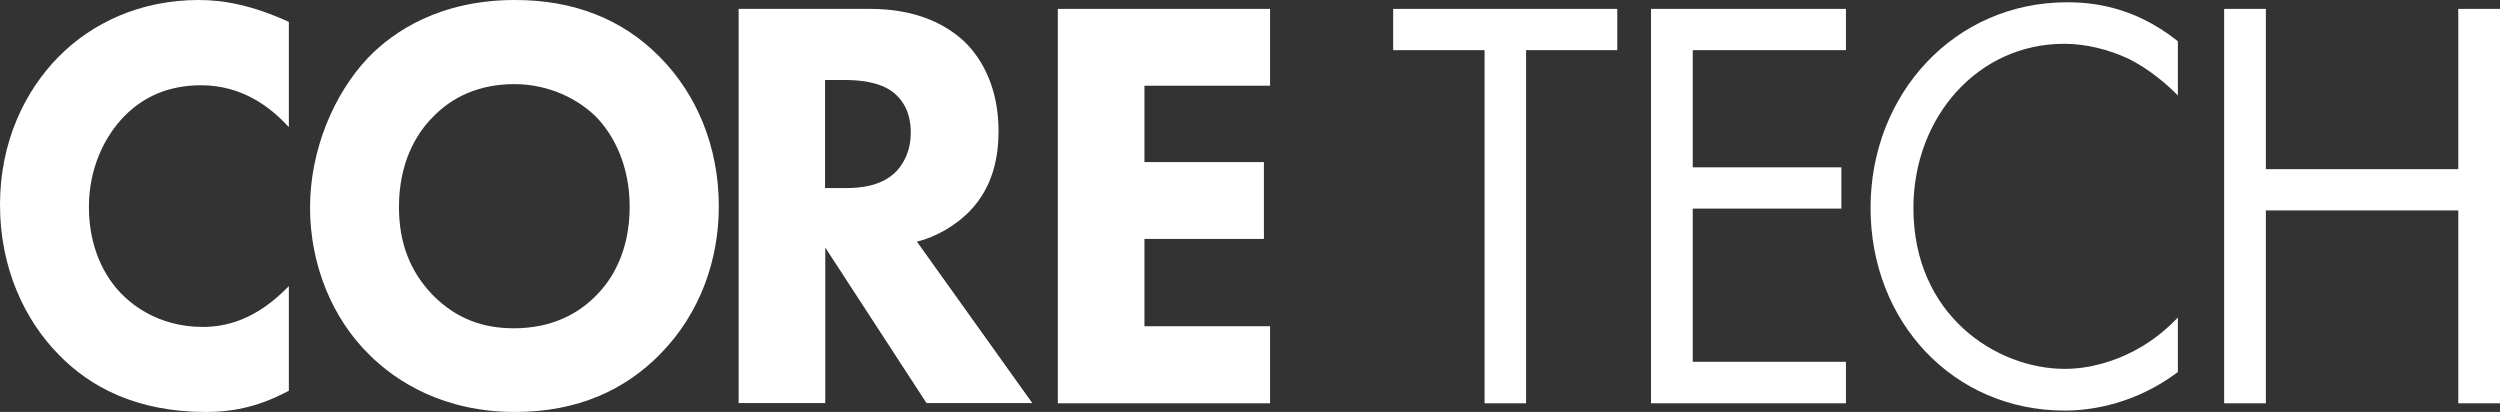 <?xml version="1.0" encoding="UTF-8"?><svg id="_レイヤー_2" xmlns="http://www.w3.org/2000/svg" viewBox="0 0 109.66 18.07"><rect x="0" y="0" width="109.66" height="18.07" fill="#333333" stroke="none"/><defs><style>.cls-1{fill:#fff;}</style></defs><g id="_レイヤー_2-2"><path class="cls-1" d="m12.67,17.14c-1.46.78-2.64.93-3.63.93-3.04,0-5.09-1.09-6.47-2.52-1.48-1.5-2.57-3.79-2.57-6.56S1.09,3.99,2.57,2.49c1.46-1.48,3.58-2.49,6.15-2.49,1.09,0,2.35.23,3.95.96v4.62c-.84-.93-2.1-1.84-3.85-1.84-1.38,0-2.49.47-3.36,1.35-.91.93-1.56,2.33-1.56,3.99,0,1.79.69,3.06,1.43,3.81.35.36,1.53,1.45,3.56,1.45.99,0,2.32-.28,3.78-1.79v4.59Z"/><path class="cls-1" d="m28.96,2.52c1.56,1.58,2.57,3.86,2.57,6.53,0,2.31-.79,4.67-2.57,6.48-1.53,1.56-3.6,2.54-6.37,2.54-3.09,0-5.19-1.3-6.42-2.54-1.58-1.56-2.57-3.89-2.57-6.43s1.06-5,2.54-6.56C17.26,1.37,19.31,0,22.59,0,25.16,0,27.31.83,28.96,2.52m-10,2.64c-.72.73-1.46,2-1.46,3.92,0,1.58.49,2.85,1.51,3.89,1.06,1.06,2.25,1.43,3.53,1.43,1.68,0,2.86-.65,3.65-1.48.64-.65,1.43-1.87,1.43-3.86,0-1.79-.69-3.11-1.43-3.89-.81-.83-2.12-1.48-3.63-1.48s-2.72.54-3.61,1.48"/><path class="cls-1" d="m38.17.39c2.1,0,3.41.73,4.2,1.5.69.7,1.43,1.94,1.43,3.86,0,1.09-.22,2.44-1.28,3.53-.57.57-1.38,1.09-2.3,1.32l5.06,7.08h-4.64l-4.44-6.82v6.82h-3.8V.39h5.78Zm-1.97,7.86h.86c.69,0,1.63-.08,2.27-.75.27-.29.62-.83.62-1.69,0-.99-.44-1.5-.77-1.76-.62-.49-1.6-.54-2.1-.54h-.89v4.75Z"/><polygon class="cls-1" points="55.71 3.76 50.2 3.76 50.2 7.11 55.44 7.11 55.44 10.48 50.2 10.48 50.2 14.31 55.71 14.31 55.71 17.69 46.4 17.69 46.4 .39 55.71 .39 55.71 3.76"/><polygon class="cls-1" points="66.94 2.2 66.94 17.69 65.12 17.69 65.12 2.2 61.11 2.2 61.11 .39 70.94 .39 70.94 2.2 66.94 2.2"/><polygon class="cls-1" points="80.97 2.2 74.25 2.2 74.25 7.34 80.77 7.34 80.77 9.15 74.25 9.15 74.25 15.87 80.97 15.87 80.97 17.69 72.42 17.69 72.42 .39 80.97 .39 80.97 2.2"/><path class="cls-1" d="m95.54,4.2c-.52-.54-1.31-1.19-2.15-1.61-.86-.41-1.88-.67-2.84-.67-3.8,0-6.62,3.22-6.62,7.21,0,4.69,3.63,7.05,6.64,7.05,1.11,0,2.2-.34,3.06-.8.94-.49,1.6-1.14,1.9-1.45v2.39c-1.83,1.37-3.73,1.69-4.96,1.69-4.89,0-8.52-3.89-8.52-8.89S85.73.1,90.67.1c.99,0,2.89.13,4.86,1.71v2.39Z"/><polygon class="cls-1" points="99.39 7.42 107.83 7.42 107.83 .39 109.66 .39 109.66 17.69 107.83 17.69 107.83 9.23 99.39 9.23 99.39 17.69 97.56 17.69 97.56 .39 99.39 .39 99.39 7.42"/></g></svg>